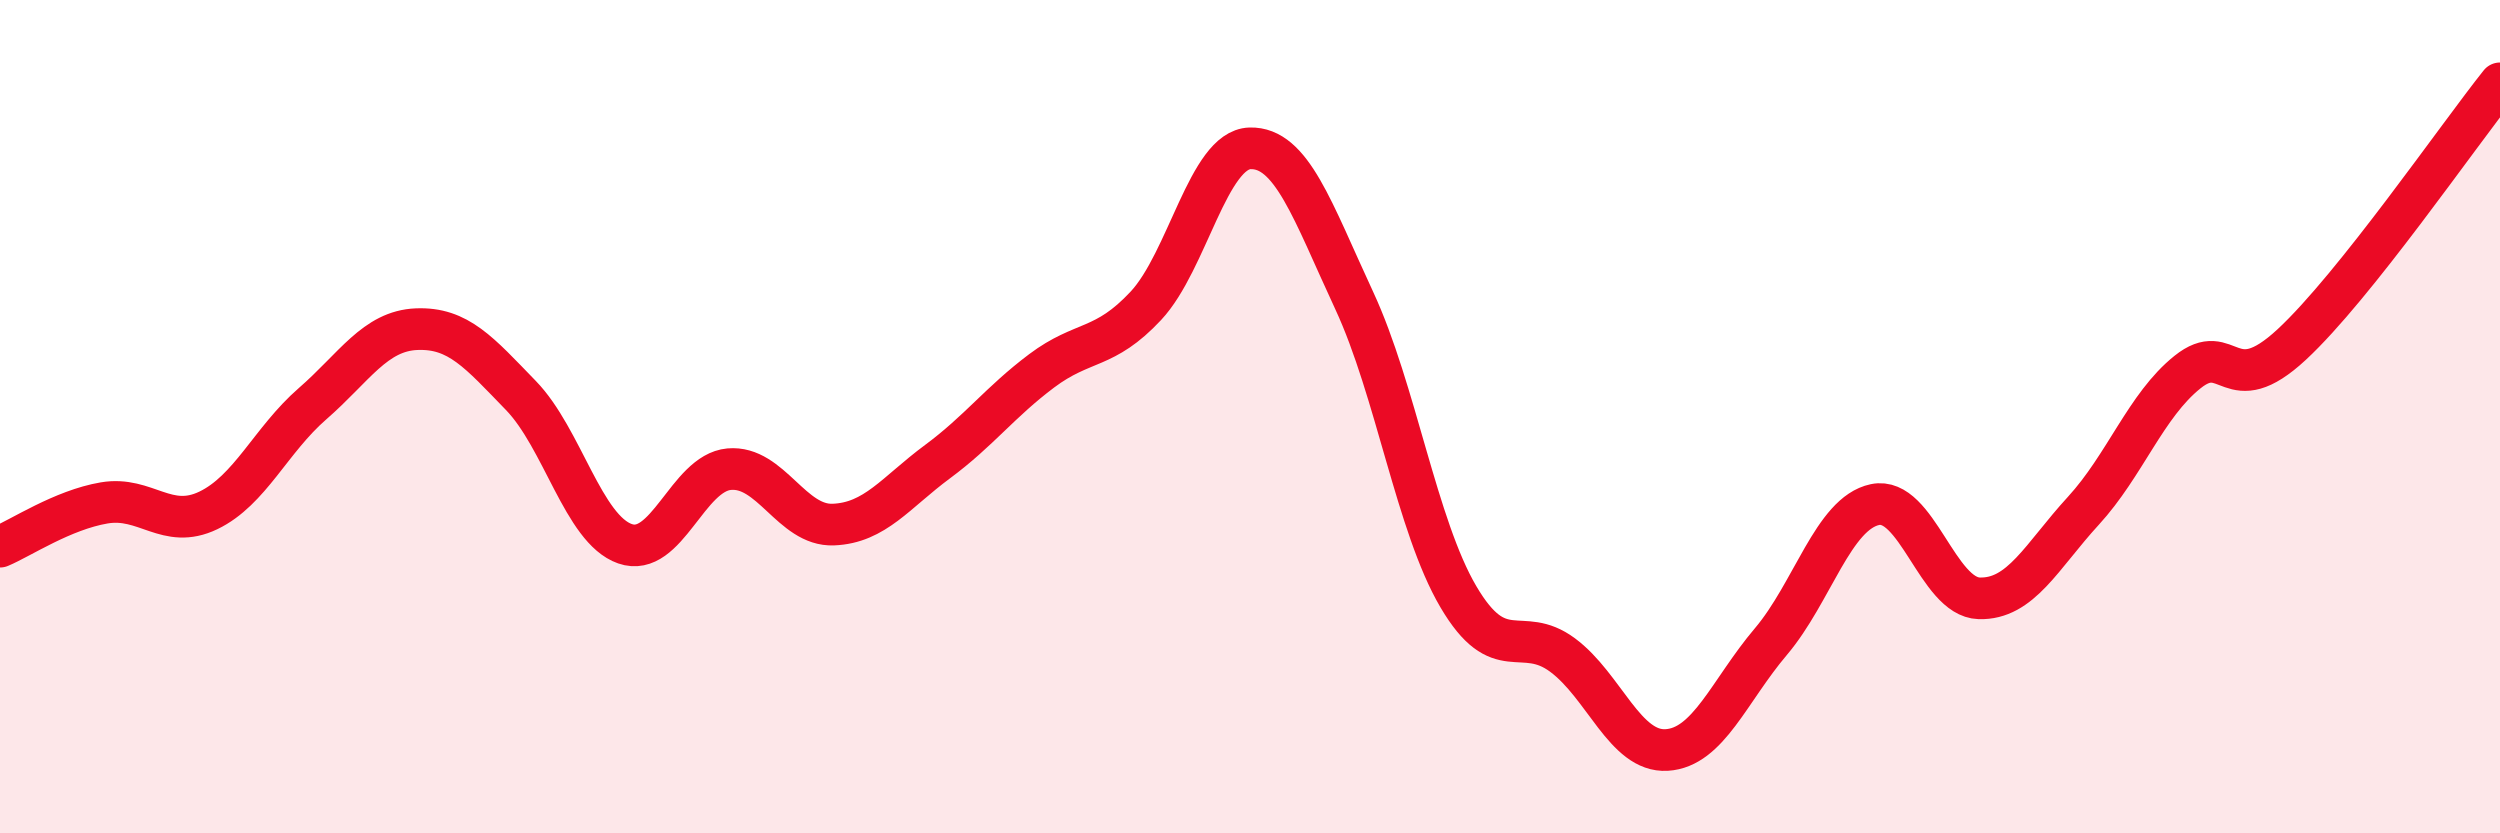 
    <svg width="60" height="20" viewBox="0 0 60 20" xmlns="http://www.w3.org/2000/svg">
      <path
        d="M 0,13.12 C 0.5,12.91 1.5,12.24 2.5,12.07 C 3.5,11.9 4,12.73 5,12.25 C 6,11.77 6.5,10.56 7.5,9.69 C 8.5,8.82 9,7.94 10,7.9 C 11,7.86 11.5,8.46 12.5,9.49 C 13.5,10.52 14,12.7 15,13.05 C 16,13.4 16.5,11.35 17.5,11.26 C 18.5,11.17 19,12.63 20,12.59 C 21,12.55 21.5,11.82 22.5,11.08 C 23.5,10.34 24,9.65 25,8.9 C 26,8.15 26.5,8.41 27.5,7.34 C 28.5,6.27 29,3.59 30,3.56 C 31,3.53 31.5,5.06 32.5,7.21 C 33.5,9.36 34,12.62 35,14.32 C 36,16.02 36.5,14.98 37.5,15.72 C 38.5,16.46 39,18.06 40,18 C 41,17.94 41.5,16.58 42.5,15.4 C 43.5,14.22 44,12.32 45,12.11 C 46,11.9 46.5,14.33 47.5,14.36 C 48.5,14.39 49,13.35 50,12.26 C 51,11.17 51.5,9.73 52.5,8.93 C 53.5,8.13 53.5,9.66 55,8.27 C 56.5,6.88 59,3.25 60,2L60 20L0 20Z"
        fill="#EB0A25"
        opacity="0.1"
        stroke-linecap="round"
        stroke-linejoin="round"
      />
      <path
        d="M 0,13.12 C 0.5,12.91 1.5,12.24 2.5,12.07 C 3.5,11.9 4,12.73 5,12.25 C 6,11.77 6.5,10.56 7.5,9.69 C 8.5,8.82 9,7.94 10,7.9 C 11,7.86 11.5,8.46 12.5,9.49 C 13.5,10.52 14,12.7 15,13.05 C 16,13.4 16.5,11.35 17.5,11.26 C 18.5,11.17 19,12.63 20,12.59 C 21,12.55 21.5,11.82 22.5,11.08 C 23.5,10.34 24,9.65 25,8.9 C 26,8.15 26.5,8.41 27.5,7.34 C 28.5,6.27 29,3.59 30,3.56 C 31,3.53 31.5,5.06 32.5,7.21 C 33.5,9.36 34,12.62 35,14.32 C 36,16.02 36.5,14.98 37.5,15.72 C 38.5,16.46 39,18.06 40,18 C 41,17.94 41.5,16.58 42.5,15.4 C 43.5,14.22 44,12.32 45,12.11 C 46,11.9 46.5,14.33 47.5,14.36 C 48.5,14.39 49,13.35 50,12.26 C 51,11.17 51.5,9.73 52.5,8.93 C 53.5,8.13 53.5,9.66 55,8.27 C 56.5,6.88 59,3.25 60,2"
        stroke="#EB0A25"
        stroke-width="1"
        fill="none"
        stroke-linecap="round"
        stroke-linejoin="round"
      />
    </svg>
  